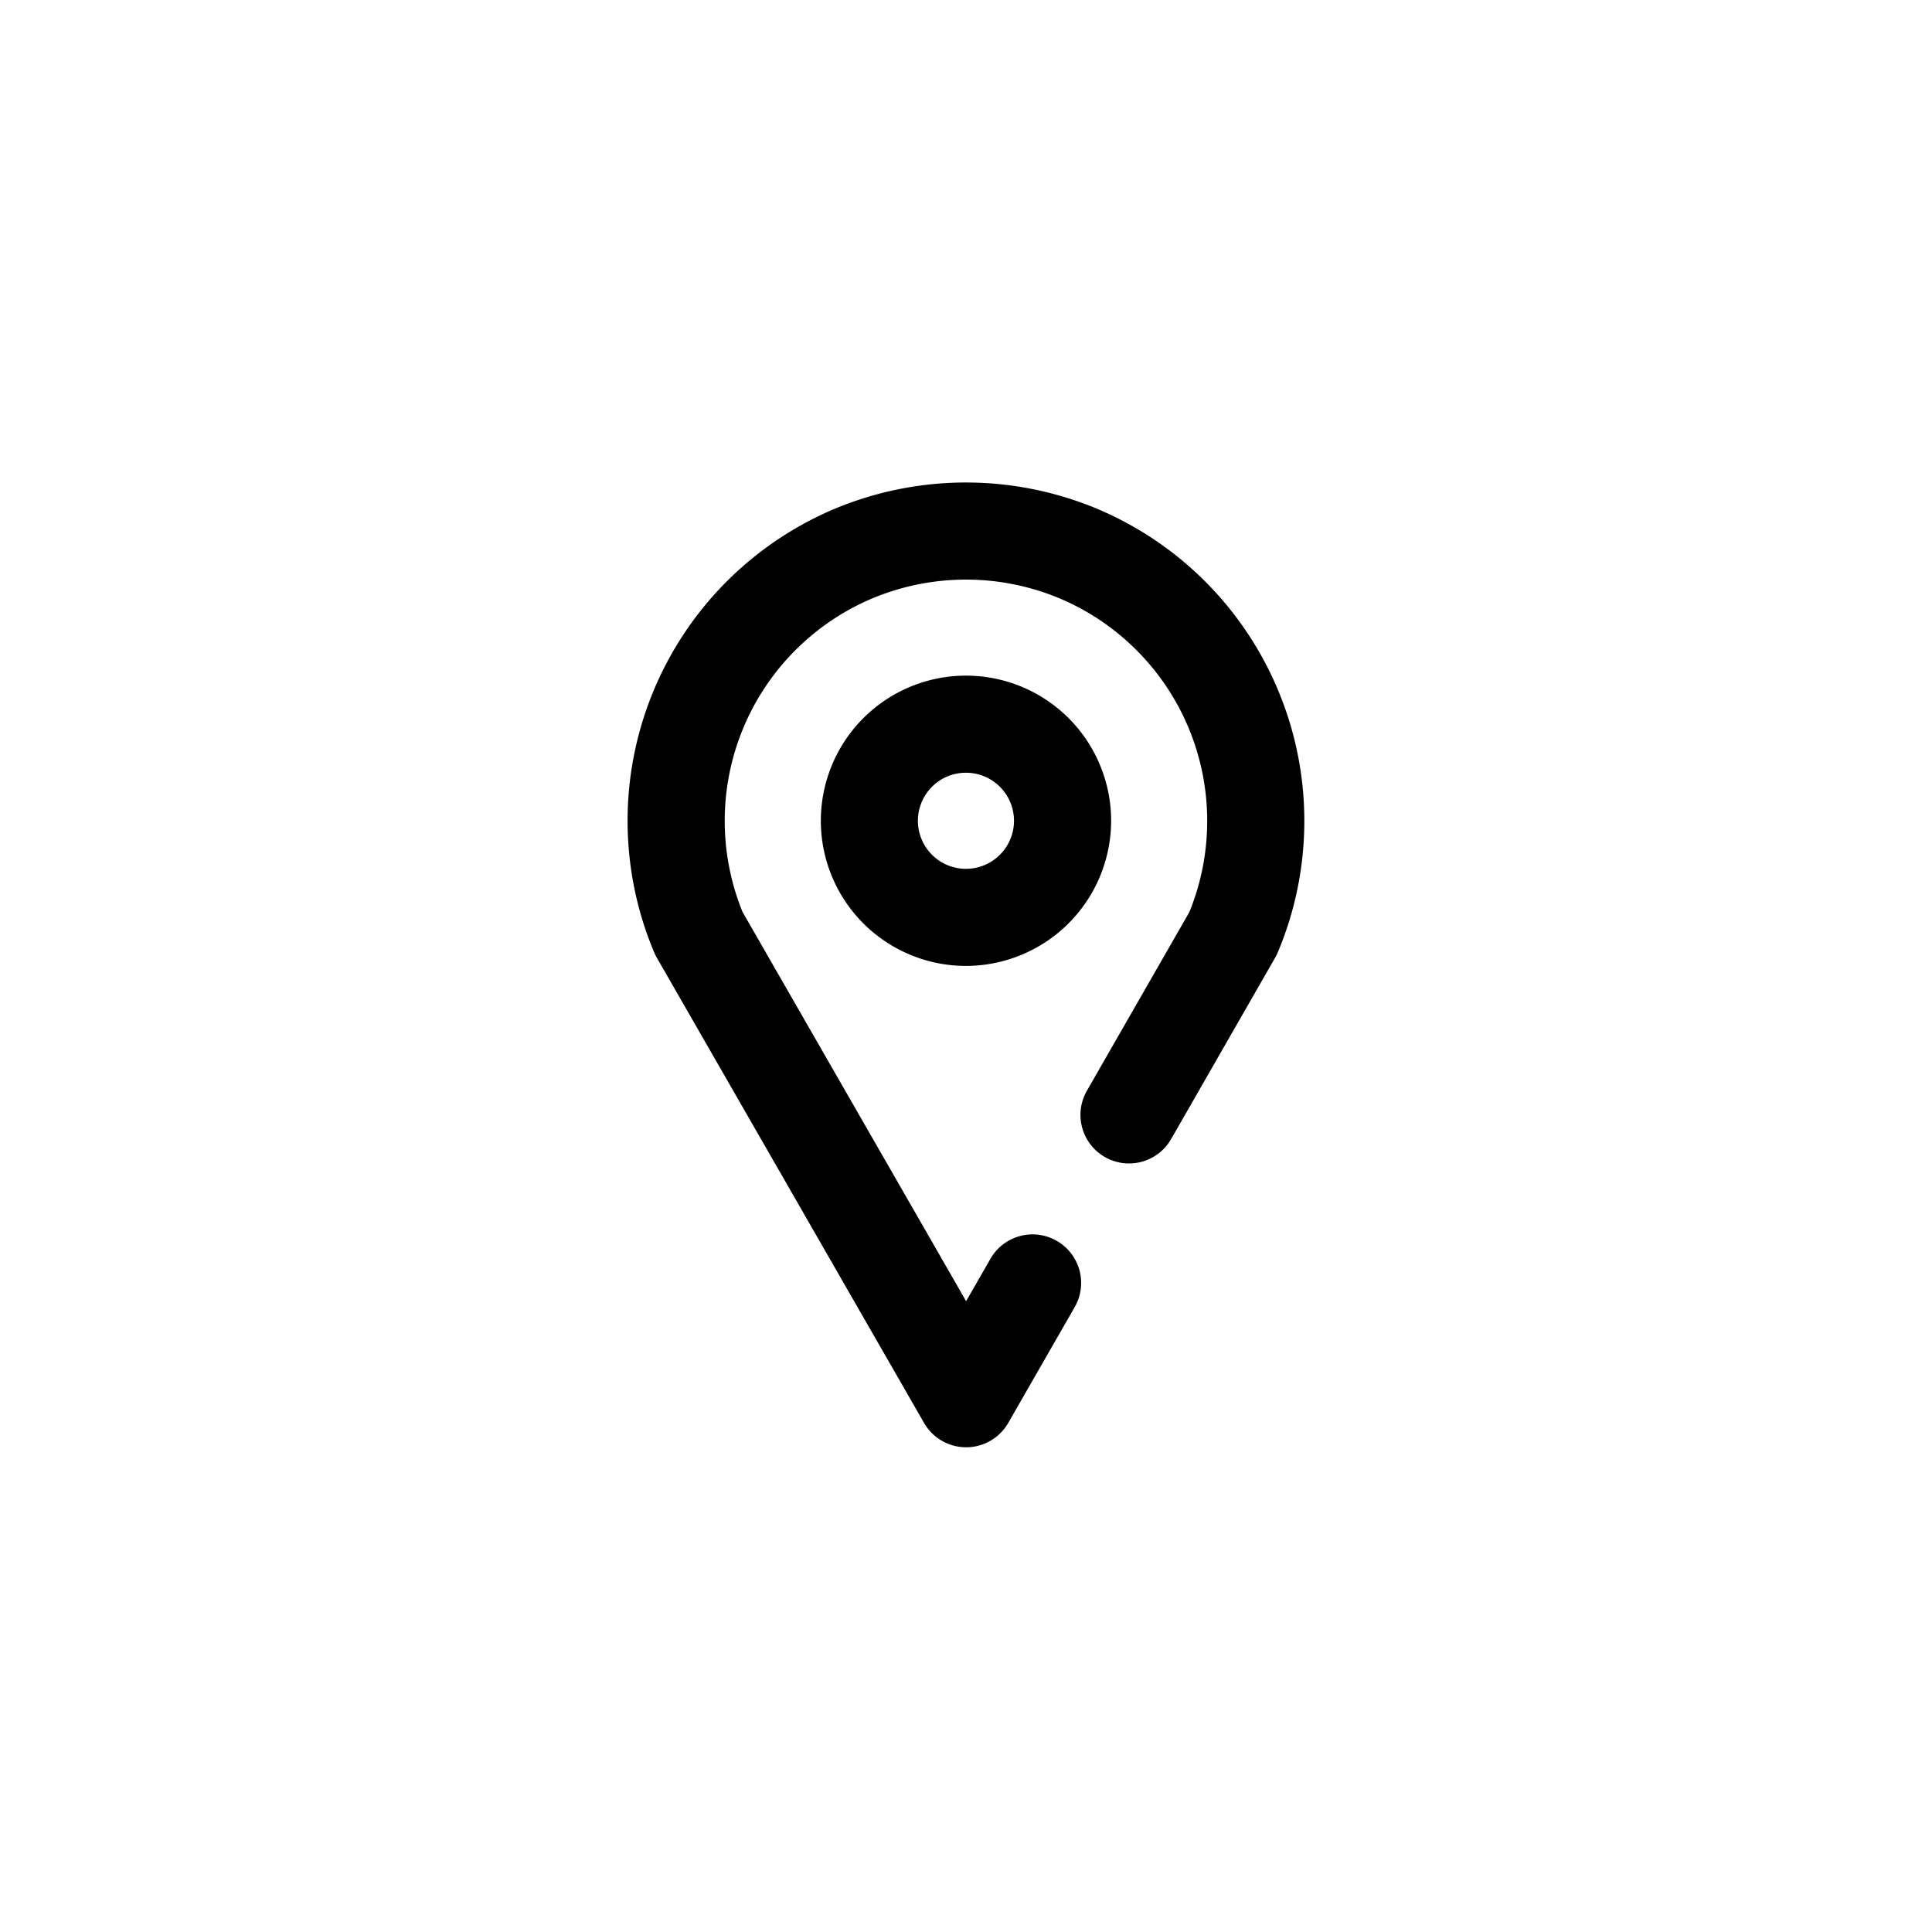 <svg id="Piktogramm" xmlns="http://www.w3.org/2000/svg" viewBox="0 0 56.693 56.693"><path d="M28.351,42.469a1.425,1.425,0,0,1-1.236-.715L19.274,28.104a1.52,1.52,0,0,1-.077-.155,9.937,9.937,0,0,1,5.283-13.013A9.994,9.994,0,0,1,32.211,14.937a9.939,9.939,0,0,1,5.283,13.013,1.409,1.409,0,0,1-.077.154l-3.043,5.307a1.425,1.425,0,1,1-2.472-1.418l2.999-5.229a7.09,7.09,0,0,0-3.8-9.202,7.127,7.127,0,0,0-5.51,0,7.087,7.087,0,0,0-3.8,9.202L28.35,38.182l.706-1.23a1.425,1.425,0,1,1,2.472,1.418L29.587,41.753a1.425,1.425,0,0,1-1.235.716Z"/><path d="M28.345,28.344a4.259,4.259,0,1,1,4.26-4.259A4.264,4.264,0,0,1,28.345,28.344Zm0-5.669a1.41,1.41,0,1,0,1.41,1.41A1.411,1.411,0,0,0,28.345,22.675Z"/></svg>